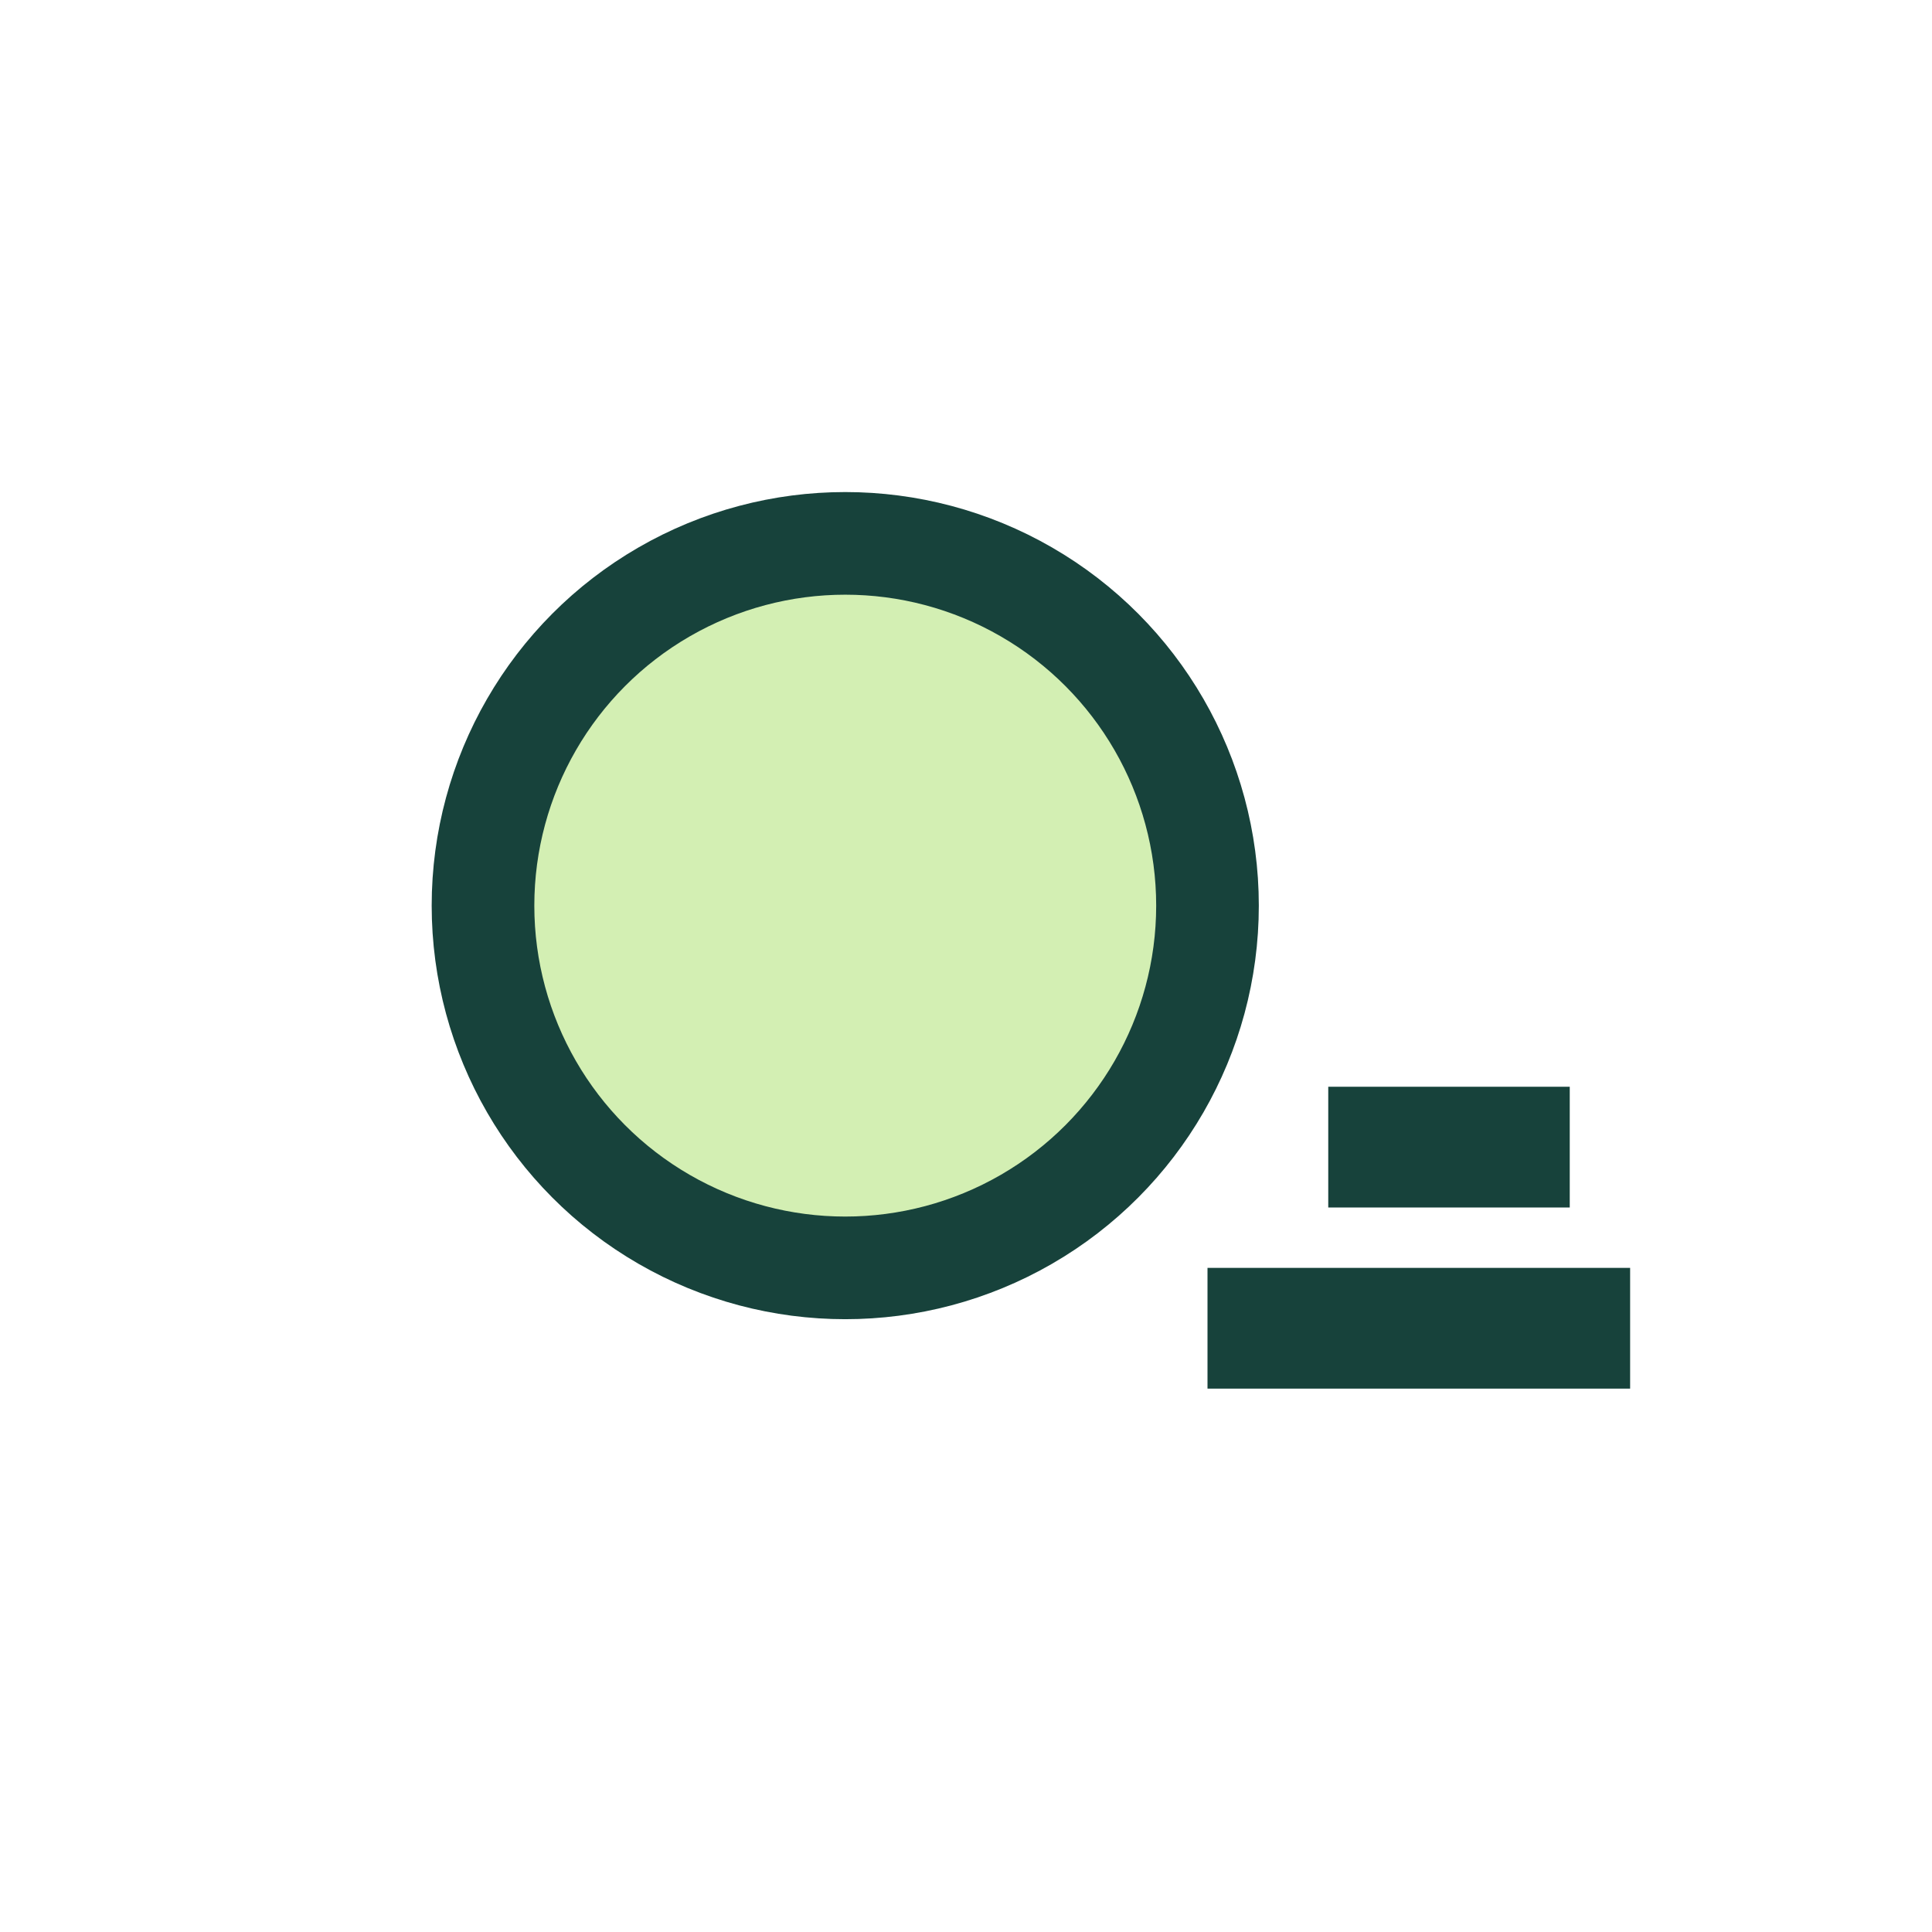 <?xml version="1.0" encoding="UTF-8"?>
<svg xmlns="http://www.w3.org/2000/svg" width="32" height="32" viewBox="0 0 32 32"><circle cx="14" cy="15" r="6" fill="#D3EFB3" stroke="#17423B" stroke-width="1.7"/><path d="M22 19h4M20 22h7" stroke="#17423B" stroke-width="2"/></svg>
